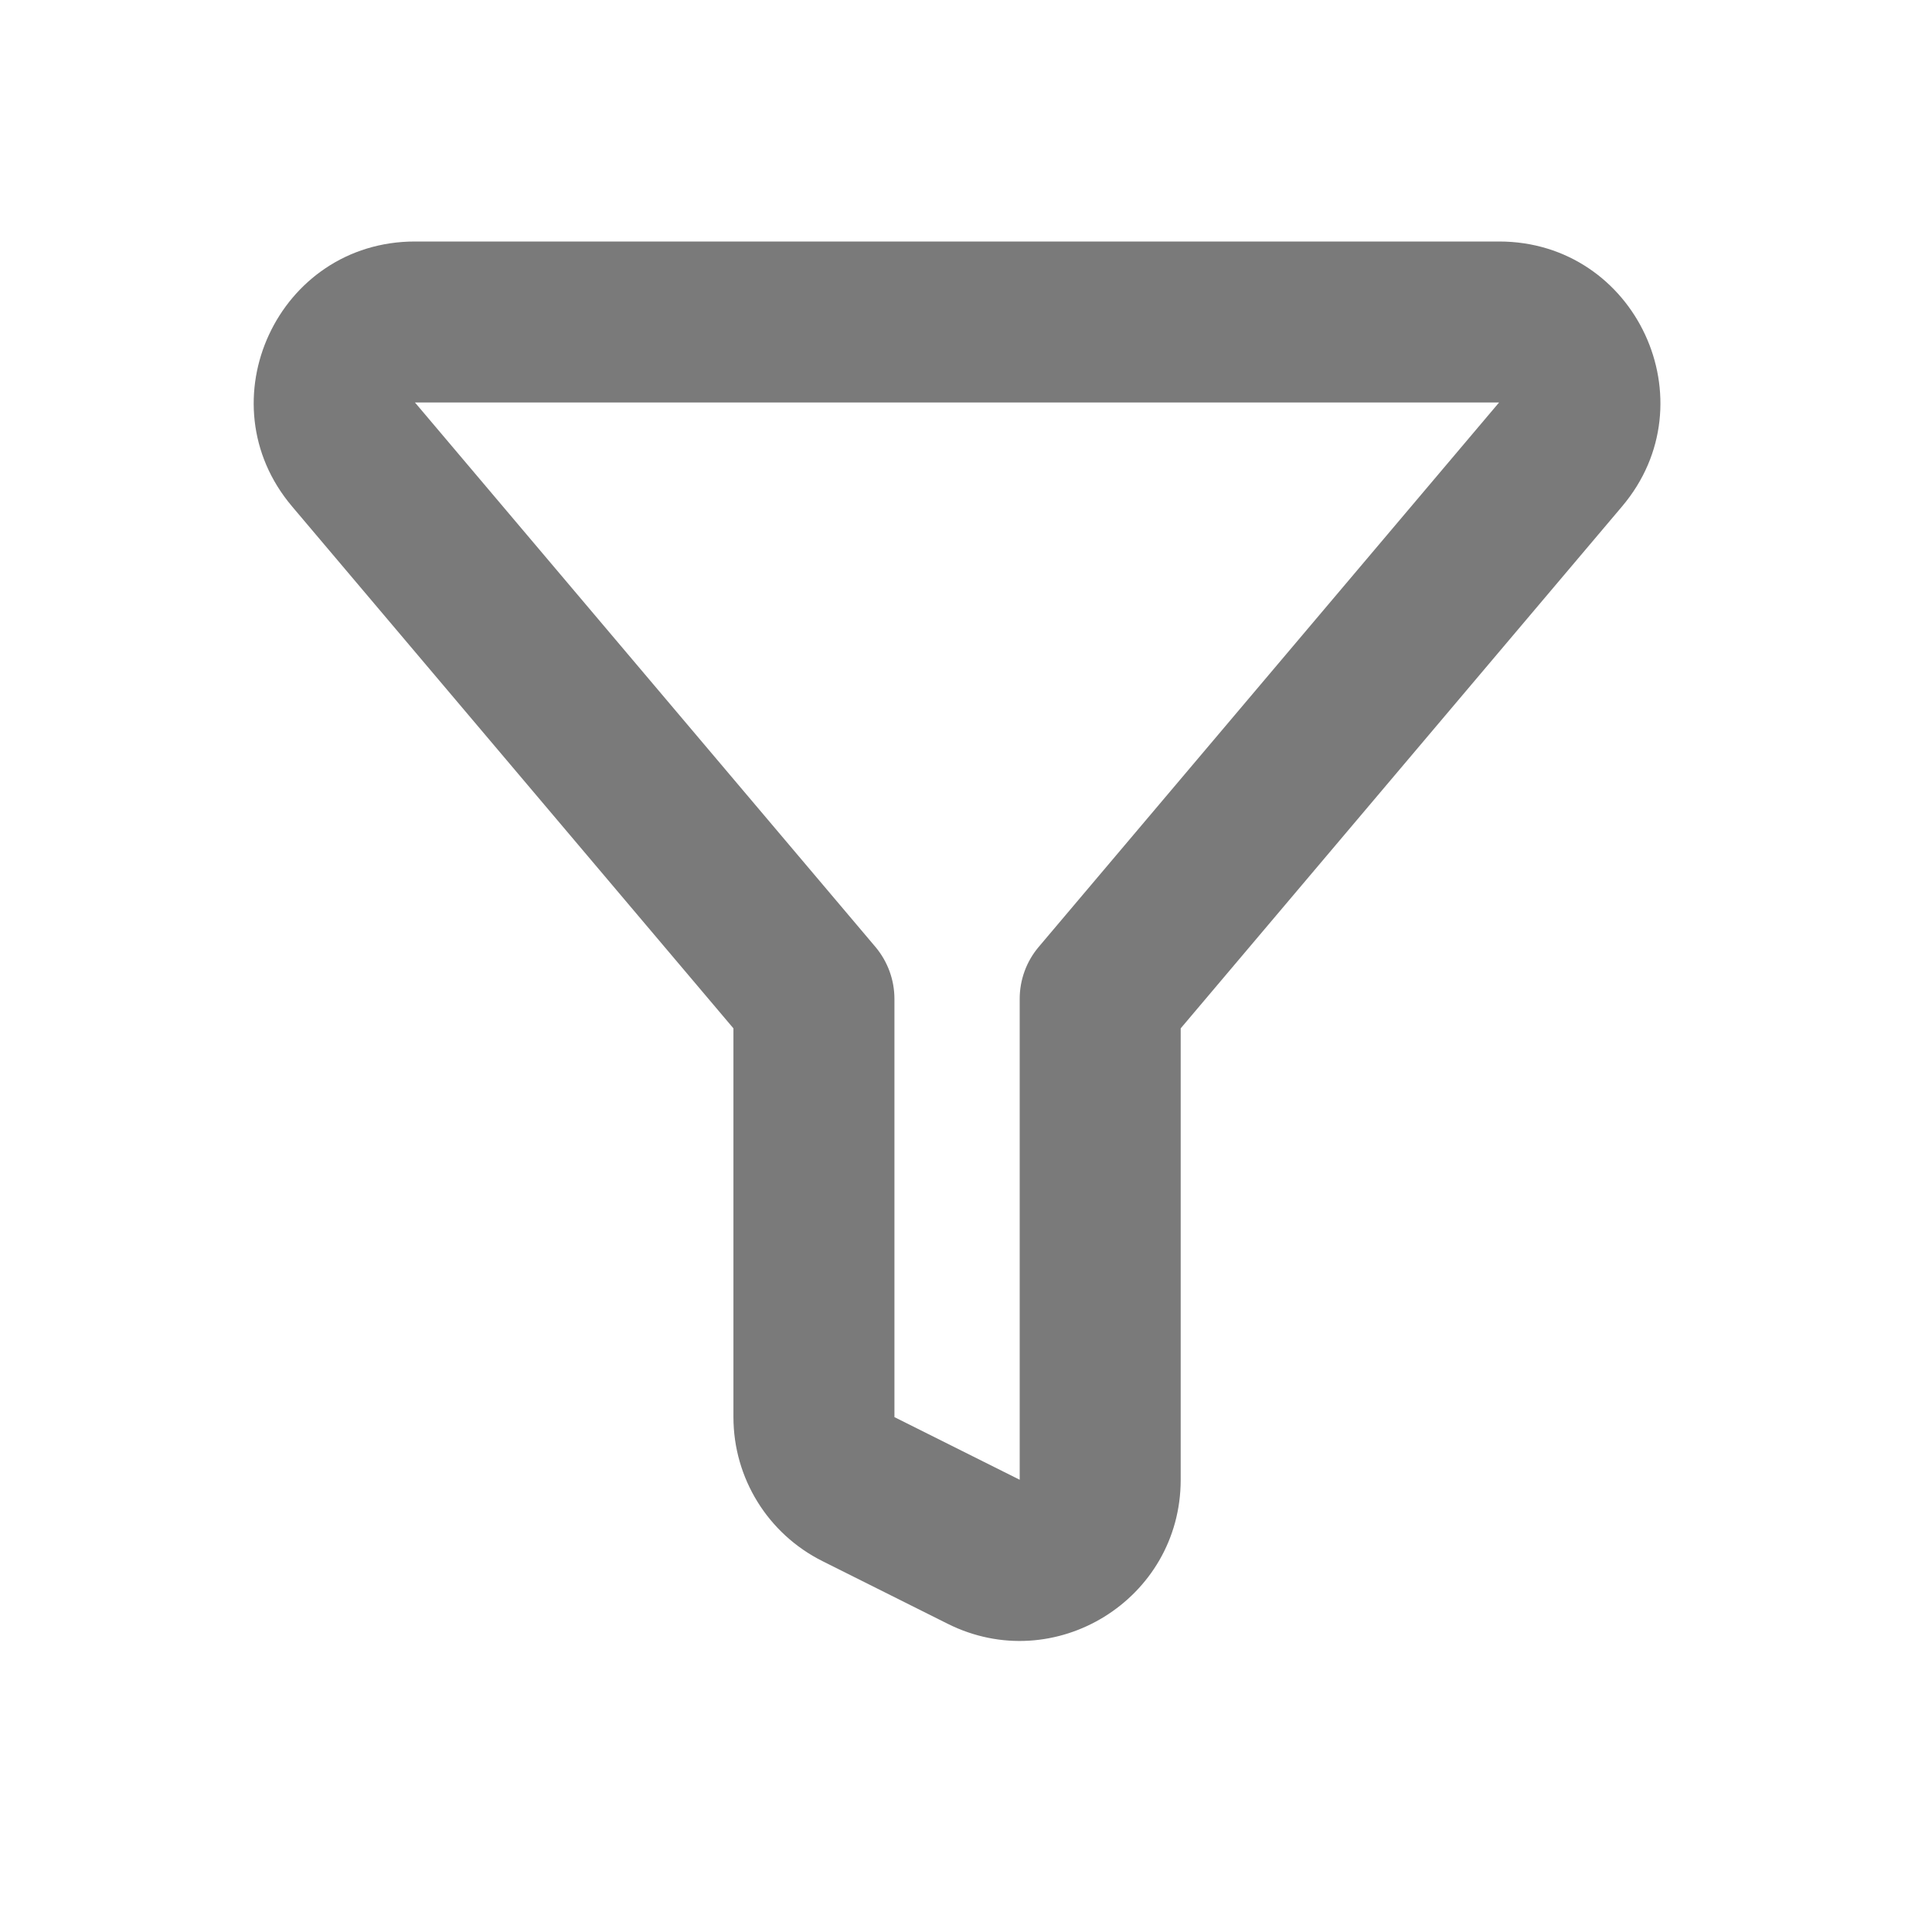 <svg width="24" height="24" viewBox="0 0 24 24" xmlns="http://www.w3.org/2000/svg">
    <path d="M10.111 12.409H11.111C11.111 12.172 11.027 11.944 10.875 11.763L10.111 12.409ZM13.667 12.409L12.903 11.763C12.75 11.944 12.667 12.172 12.667 12.409H13.667ZM12.22 19.276L11.772 20.171L12.22 19.276ZM19.386 5.646L18.622 5L19.386 5.646ZM18.622 3H5.155V5H18.622V3ZM3.628 6.291L9.348 13.055L10.875 11.763L5.155 5L3.628 6.291ZM9.111 12.409V17.604H11.111V12.409H9.111ZM10.217 19.393L11.772 20.171L12.667 18.382L11.111 17.604L10.217 19.393ZM14.667 18.382V12.409H12.667V18.382H14.667ZM14.43 13.055L20.15 6.291L18.622 5L12.903 11.763L14.43 13.055ZM11.772 20.171C13.102 20.836 14.667 19.869 14.667 18.382H12.667H12.667L11.772 20.171ZM9.111 17.604C9.111 18.362 9.539 19.054 10.217 19.393L11.111 17.604V17.604H9.111ZM5.155 3C3.453 3 2.529 4.992 3.628 6.291L5.155 5L5.155 5V3ZM18.622 5L18.622 5L20.15 6.291C21.249 4.992 20.325 3 18.622 3V5Z" fill="#7A7A7A"/>
</svg>
